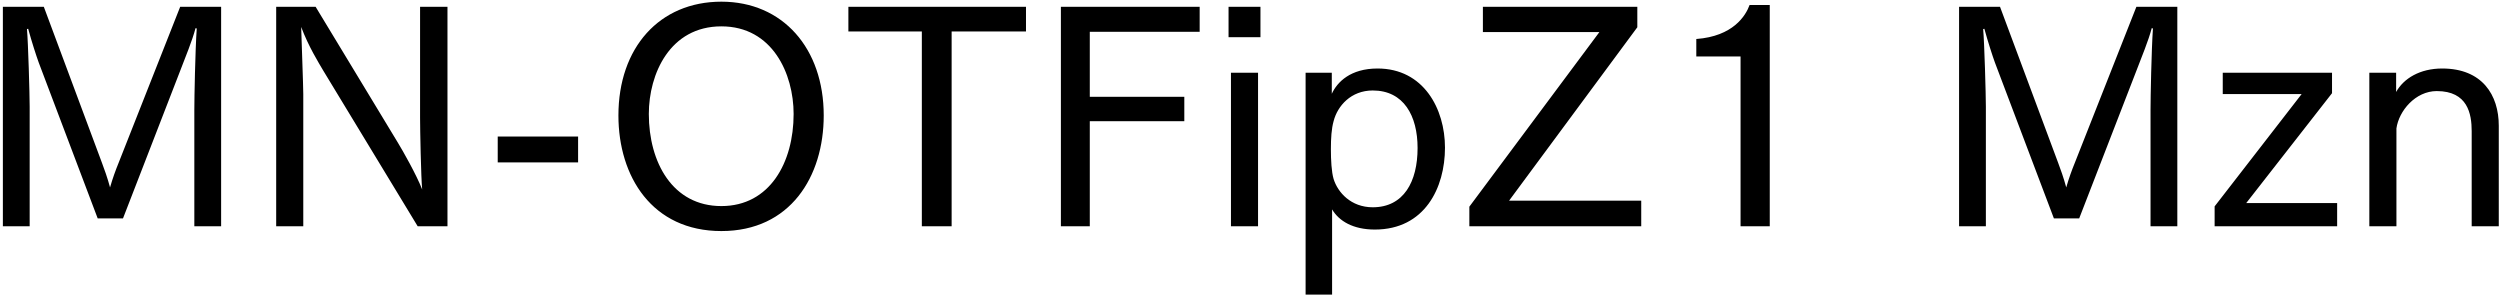 <svg 
 xmlns="http://www.w3.org/2000/svg"
 xmlns:xlink="http://www.w3.org/1999/xlink"
 width="598px" height="71px">
<path fill-rule="evenodd"  fill="rgb(0, 0, 0)"
 d="M591.227,54.117 L591.227,31.363 C591.227,27.259 590.291,21.786 582.874,21.786 C577.762,21.786 573.802,26.539 573.226,30.715 L573.226,54.117 L566.745,54.117 L566.745,17.394 L573.154,17.394 L573.154,22.002 C574.954,18.762 578.842,16.386 584.171,16.386 C593.747,16.386 597.708,22.722 597.708,30.067 L597.708,54.117 L591.227,54.117 ZM529.738,49.365 L550.548,22.506 L531.682,22.506 L531.682,17.394 L557.820,17.394 L557.820,22.290 L537.298,48.573 L559.044,48.573 L559.044,54.117 L529.738,54.117 L529.738,49.365 ZM514.407,26.251 C514.407,23.371 514.623,12.066 514.983,6.809 L514.695,6.737 C513.903,9.761 512.247,13.722 511.095,16.746 L497.342,52.245 L491.293,52.245 L477.180,14.946 C476.604,13.362 475.524,10.049 474.660,6.881 L474.372,6.953 C474.660,10.049 475.020,22.650 475.020,25.531 L475.020,54.117 L468.611,54.117 L468.611,1.625 L478.404,1.625 L492.301,38.924 C492.805,40.220 493.669,42.668 494.245,44.828 C494.893,42.596 495.542,40.796 496.334,38.852 L511.023,1.625 L520.816,1.625 L520.816,54.117 L514.407,54.117 L514.407,26.251 ZM416.341,13.506 L405.756,13.506 L405.756,9.329 C414.541,8.681 417.565,3.785 418.502,1.193 L423.326,1.193 L423.326,54.117 L416.341,54.117 L416.341,13.506 ZM351.468,49.437 L382.575,7.673 L354.708,7.673 L354.708,1.625 L391.647,1.625 L391.647,6.521 L360.973,47.997 L392.583,47.997 L392.583,54.117 L351.468,54.117 L351.468,49.437 ZM328.862,54.909 C323.677,54.909 320.293,52.893 318.637,50.085 L318.637,70.463 L312.300,70.463 L312.300,17.394 L318.565,17.394 L318.565,22.434 C319.861,19.626 323.029,16.386 329.510,16.386 C340.527,16.386 345.639,26.035 345.639,35.324 C345.639,44.900 340.815,54.909 328.862,54.909 ZM328.358,21.642 C323.173,21.642 319.933,25.315 318.997,28.987 C318.493,30.787 318.349,33.019 318.349,35.684 C318.349,38.276 318.493,41.084 318.997,42.812 C320.005,46.052 323.173,49.581 328.358,49.581 C335.774,49.581 339.086,43.460 339.086,35.396 C339.086,27.691 335.774,21.642 328.358,21.642 ZM293.869,1.625 L301.501,1.625 L301.501,8.897 L293.869,8.897 L293.869,1.625 ZM260.678,23.155 L283.288,23.155 L283.288,28.987 L260.678,28.987 L260.678,54.117 L253.765,54.117 L253.765,1.625 L286.960,1.625 L286.960,7.601 L260.678,7.601 L260.678,23.155 ZM227.631,54.117 L220.503,54.117 L220.503,7.529 L202.933,7.529 L202.933,1.625 L245.417,1.625 L245.417,7.529 L227.631,7.529 L227.631,54.117 ZM172.553,55.269 C155.991,55.269 147.926,42.236 147.926,27.619 C147.926,11.417 157.719,0.401 172.553,0.401 C187.242,0.401 197.035,11.562 197.035,27.619 C197.035,42.236 189.042,55.269 172.553,55.269 ZM172.553,6.305 C160.239,6.305 155.199,17.682 155.199,27.259 C155.199,38.852 160.888,49.293 172.553,49.293 C184.146,49.293 189.834,38.852 189.834,27.259 C189.834,17.682 184.794,6.305 172.553,6.305 ZM119.055,32.659 L138.281,32.659 L138.281,38.852 L119.055,38.852 L119.055,32.659 ZM77.368,16.962 C76.144,14.874 73.840,11.201 72.040,6.449 C72.112,9.329 72.544,20.562 72.544,22.506 L72.544,54.117 L66.063,54.117 L66.063,1.625 L75.496,1.625 L95.154,34.099 C96.306,35.972 99.618,41.804 100.986,45.332 C100.698,42.380 100.482,30.787 100.482,28.195 L100.482,1.625 L107.035,1.625 L107.035,54.117 L99.906,54.117 L77.368,16.962 ZM46.484,26.251 C46.484,23.371 46.700,12.066 47.060,6.809 L46.772,6.737 C45.980,9.761 44.324,13.722 43.172,16.746 L29.419,52.245 L23.370,52.245 L9.257,14.946 C8.681,13.362 7.601,10.049 6.737,6.881 L6.449,6.953 C6.737,10.049 7.097,22.650 7.097,25.531 L7.097,54.117 L0.688,54.117 L0.688,1.625 L10.481,1.625 L24.378,38.924 C24.882,40.220 25.746,42.668 26.322,44.828 C26.970,42.596 27.618,40.796 28.411,38.852 L43.100,1.625 L52.893,1.625 L52.893,54.117 L46.484,54.117 L46.484,26.251 ZM300.925,54.117 L294.445,54.117 L294.445,17.394 L300.925,17.394 L300.925,54.117 Z"/>
</svg>